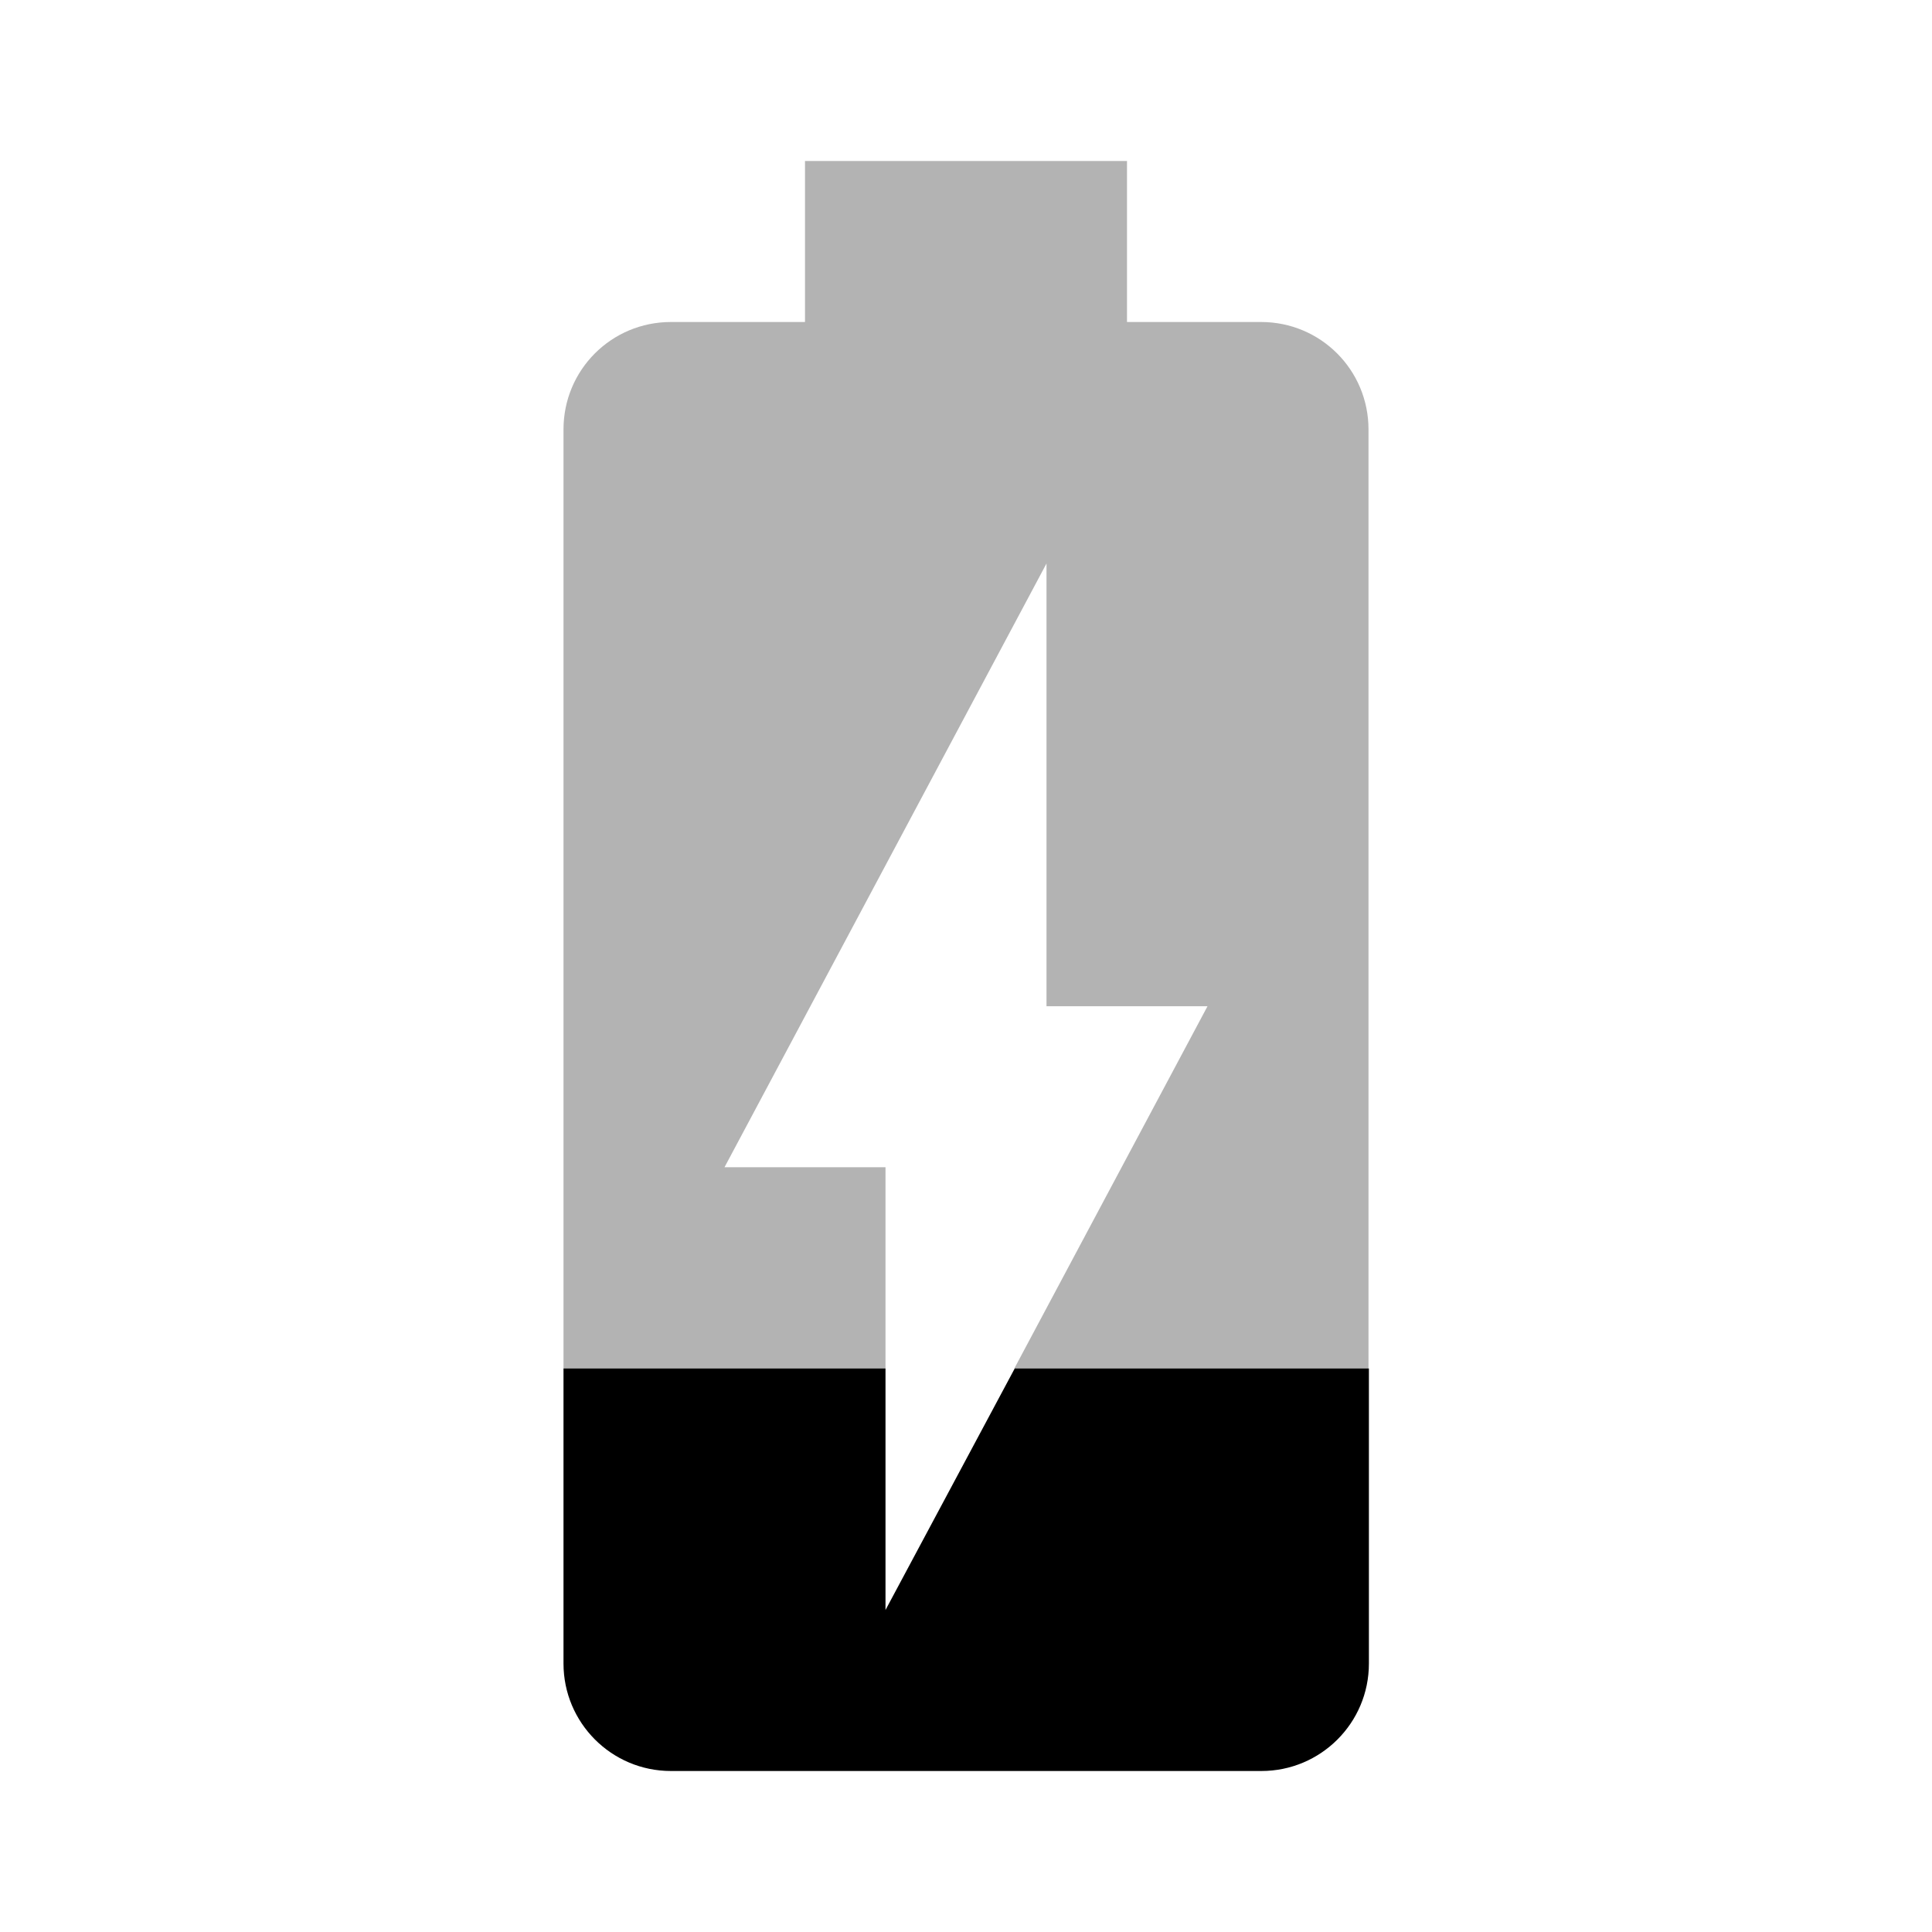 <svg xmlns="http://www.w3.org/2000/svg" width="48" height="48" viewBox="0 0 48 48">
    <path d="M22 40v-6h-8v7.33c0 1.47 1.19 2.67 2.67 2.67h14.67c1.47 0 2.67-1.19 2.67-2.67v-7.33h-8.8l-3.21 6z"/>
    <path fill-opacity=".3" d="M31.33 8h-3.33v-4h-8v4h-3.33c-1.48 0-2.67 1.19-2.67 2.67v23.33h8v-5h-4l8-15v11h4l-4.8 9h8.8v-23.33c0-1.48-1.19-2.67-2.67-2.67z"/>
    <path d="M0 0h48v48h-48z" fill="none"/>
</svg>
